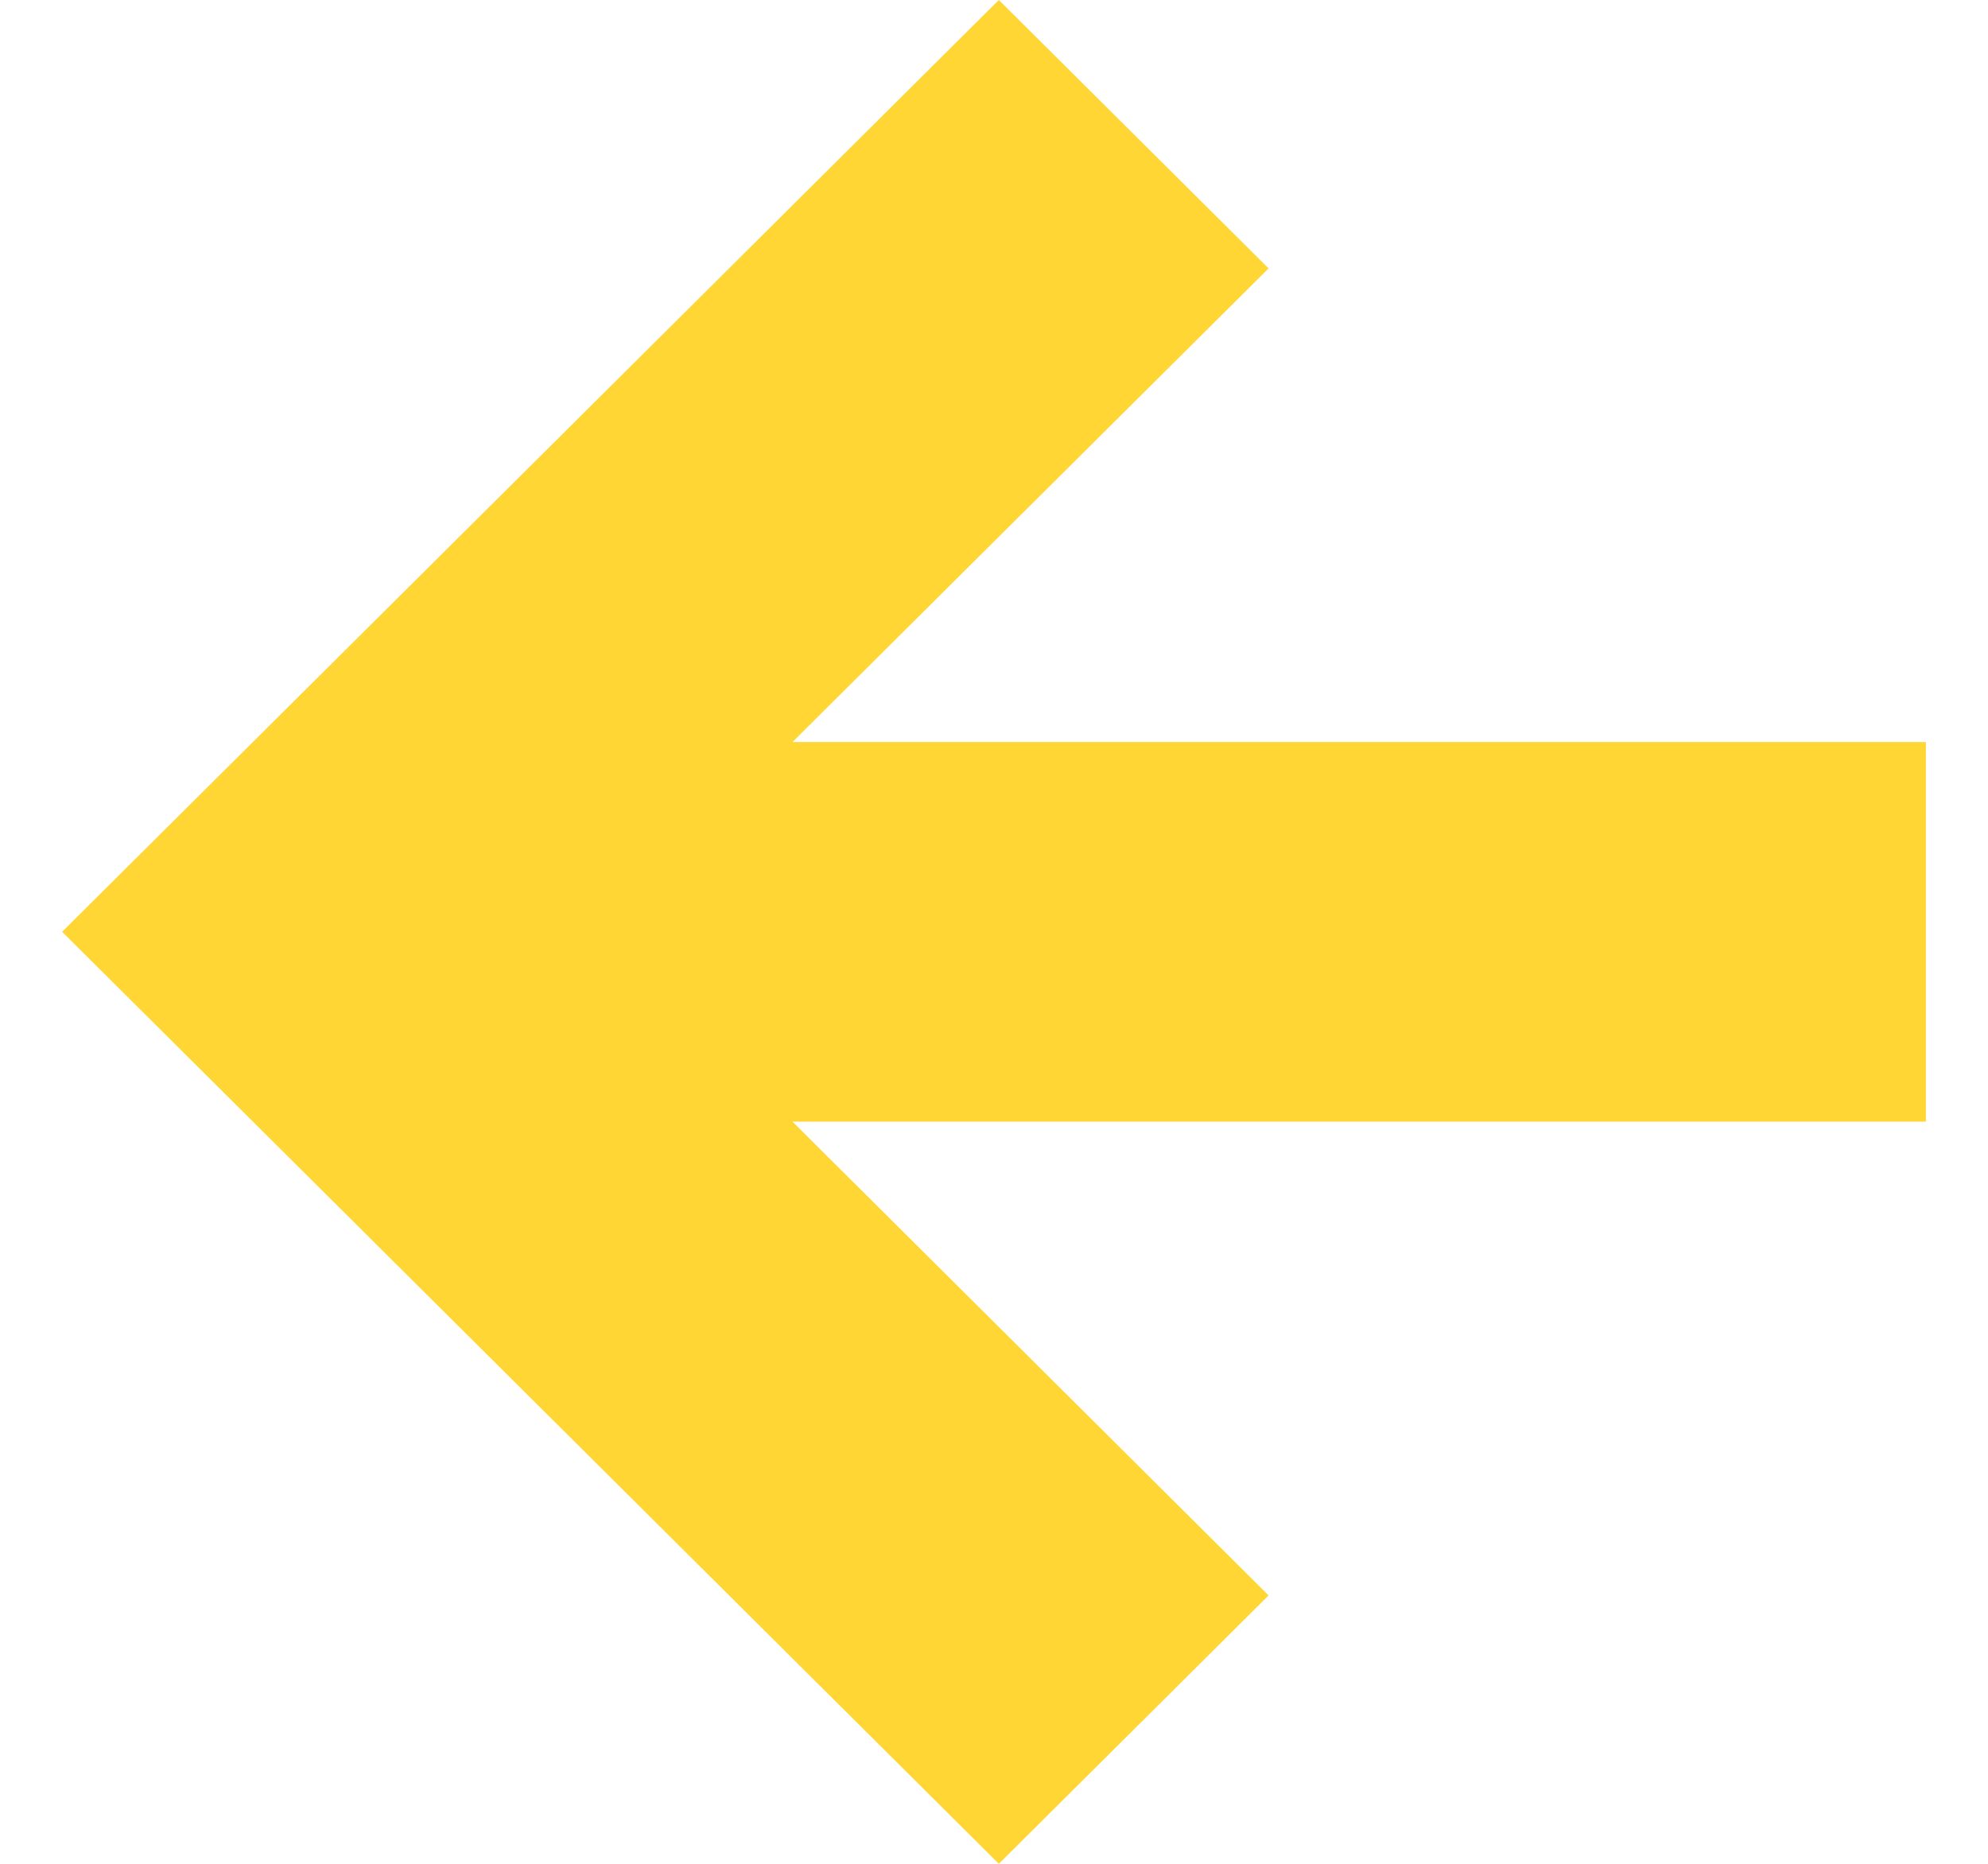 <svg xmlns="http://www.w3.org/2000/svg" width="16" height="15" viewBox="0 0 16 15" fill="none">
  <path fill-rule="evenodd" clip-rule="evenodd" d="M15.5 9.027H6.378L10.21 12.84L8.039 15L0.5 7.499L8.039 0L10.21 2.16L6.378 5.972H15.5V9.027Z" fill="#FFD633"/>
</svg>
